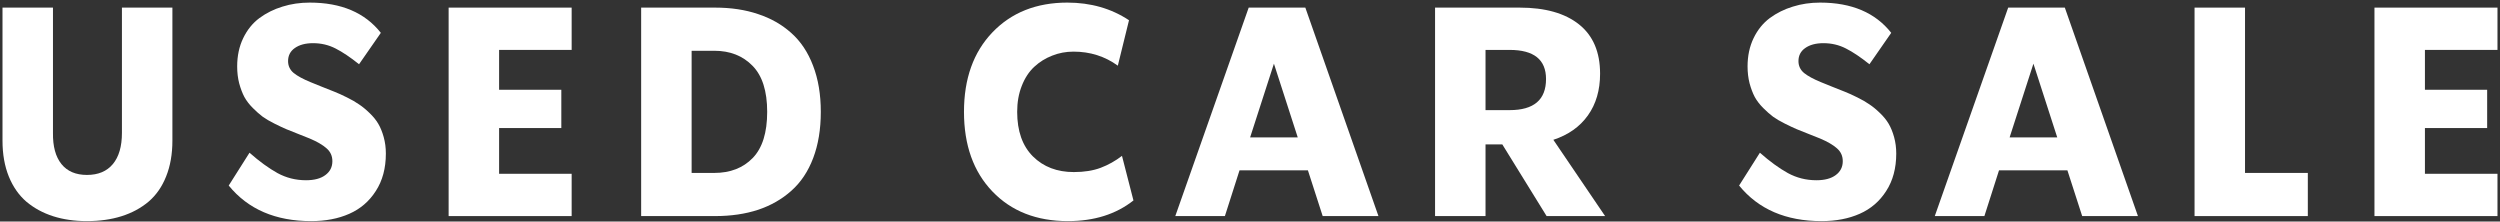 <svg width="914" height="81" viewBox="0 0 914 81" fill="none" xmlns="http://www.w3.org/2000/svg">
<rect x="0" y="0" width="914" height="81" fill="#333333" stroke="none"/>
<path d="M913.079 2.783V18.247H886.555V32.819H909.304V46.815H886.555V63.536H913.079V79H868.104V2.783H913.079Z" fill="white"/>
<path d="M820.779 2.783V63.222H843.739V79H802.328V2.783H820.779Z" fill="white"/>
<path d="M781.633 79H761.243L755.844 62.278H730.84L725.493 79H707.356L734.195 2.783H754.9L781.633 79ZM743.42 23.279L734.719 50.222H752.122L743.42 23.279Z" fill="white"/>
<path d="M665.957 80.835C652.922 80.835 642.875 76.502 635.816 67.835L643.417 55.831C647.017 59.011 650.424 61.492 653.639 63.275C656.854 65.022 660.331 65.896 664.07 65.896C667.11 65.896 669.469 65.267 671.146 64.009C672.859 62.751 673.715 61.056 673.715 58.924C673.715 57.037 673.016 55.482 671.618 54.259C670.22 53.001 668.159 51.795 665.433 50.642C664.559 50.292 663.196 49.751 661.344 49.017C659.527 48.283 658.042 47.689 656.889 47.235C655.735 46.745 654.285 46.064 652.538 45.19C650.791 44.317 649.358 43.478 648.24 42.674C647.121 41.836 645.916 40.77 644.623 39.477C643.33 38.184 642.299 36.838 641.53 35.441C640.796 34.043 640.167 32.383 639.643 30.461C639.154 28.539 638.909 26.477 638.909 24.275C638.909 20.431 639.643 16.989 641.111 13.949C642.578 10.909 644.553 8.463 647.034 6.61C649.55 4.758 652.363 3.36 655.473 2.417C658.583 1.438 661.903 0.949 665.433 0.949C676.965 0.949 685.631 4.636 691.432 12.009L683.465 23.489C680.285 20.938 677.419 19.016 674.868 17.723C672.352 16.43 669.609 15.784 666.638 15.784C663.878 15.784 661.659 16.378 659.981 17.566C658.339 18.719 657.518 20.309 657.518 22.336C657.518 24.083 658.199 25.534 659.562 26.687C660.96 27.805 663.022 28.923 665.747 30.041C666.691 30.426 668.071 30.985 669.888 31.719C671.74 32.453 673.278 33.064 674.501 33.553C675.759 34.043 677.262 34.724 679.009 35.598C680.791 36.471 682.277 37.328 683.465 38.166C684.688 38.97 685.963 40.018 687.291 41.311C688.619 42.569 689.685 43.88 690.489 45.243C691.293 46.606 691.957 48.231 692.481 50.118C693.005 52.005 693.267 54.014 693.267 56.146C693.267 61.492 692.044 66.053 689.598 69.827C687.186 73.601 683.954 76.379 679.9 78.162C675.882 79.944 671.234 80.835 665.957 80.835Z" fill="white"/>
<path d="M586.826 79H565.439L549.242 52.79H543.109V79H524.657V2.783H555.584C564.915 2.783 572.148 4.828 577.285 8.916C582.422 13.005 584.991 19.015 584.991 26.948C584.991 32.959 583.506 38.043 580.535 42.202C577.565 46.36 573.354 49.331 567.902 51.113L586.826 79ZM551.915 18.247H543.109V40.262H551.915C560.791 40.262 565.229 36.471 565.229 28.888C565.229 21.794 560.791 18.247 551.915 18.247Z" fill="white"/>
<path d="M503.962 79H483.572L478.173 62.278H453.169L447.822 79H429.686L456.524 2.783H477.229L503.962 79ZM465.749 23.279L457.048 50.222H474.451L465.749 23.279Z" fill="white"/>
<path d="M390.435 80.835C378.938 80.835 369.73 77.218 362.81 69.984C355.891 62.751 352.432 53.053 352.432 40.892C352.432 28.766 355.891 19.086 362.81 11.852C369.765 4.584 378.903 0.949 390.225 0.949C398.752 0.949 406.265 3.098 412.765 7.397L408.677 24.013C403.959 20.589 398.56 18.876 392.479 18.876C389.719 18.876 387.115 19.366 384.669 20.344C382.223 21.288 380.039 22.65 378.117 24.433C376.195 26.215 374.675 28.539 373.556 31.404C372.438 34.235 371.879 37.398 371.879 40.892C371.879 47.916 373.801 53.35 377.645 57.194C381.489 61.003 386.469 62.908 392.584 62.908C396.393 62.908 399.678 62.384 402.439 61.335C405.2 60.287 407.785 58.837 410.197 56.984L414.39 73.287C408.03 78.319 400.045 80.835 390.435 80.835Z" fill="white"/>
<path d="M234.406 79V2.783H261.454C267.255 2.783 272.48 3.569 277.127 5.142C281.81 6.68 285.864 8.986 289.288 12.061C292.748 15.136 295.404 19.12 297.256 24.013C299.143 28.905 300.087 34.531 300.087 40.891C300.087 47.252 299.16 52.878 297.308 57.77C295.456 62.663 292.8 66.646 289.341 69.722C285.916 72.797 281.862 75.121 277.18 76.693C272.497 78.231 267.255 79 261.454 79H234.406ZM252.858 63.222H261.14C266.976 63.222 271.658 61.404 275.188 57.77C278.717 54.136 280.482 48.51 280.482 40.891C280.482 33.308 278.7 27.699 275.135 24.065C271.571 20.396 266.906 18.561 261.14 18.561H252.858V63.222Z" fill="white"/>
<path d="M208.994 2.783V18.247H182.47V32.819H205.219V46.815H182.47V63.536H208.994V79H164.019V2.783H208.994Z" fill="white"/>
<path d="M113.76 80.835C100.725 80.835 90.678 76.502 83.619 67.835L91.22 55.831C94.819 59.011 98.226 61.492 101.441 63.275C104.656 65.022 108.133 65.896 111.873 65.896C114.913 65.896 117.272 65.267 118.949 64.009C120.661 62.751 121.518 61.056 121.518 58.924C121.518 57.037 120.819 55.482 119.421 54.259C118.023 53.001 115.961 51.795 113.236 50.642C112.362 50.292 110.999 49.751 109.147 49.017C107.33 48.283 105.845 47.689 104.691 47.235C103.538 46.745 102.088 46.064 100.341 45.19C98.593 44.317 97.161 43.478 96.042 42.674C94.924 41.836 93.718 40.77 92.425 39.477C91.132 38.184 90.102 36.838 89.333 35.441C88.599 34.043 87.97 32.383 87.446 30.461C86.956 28.539 86.712 26.477 86.712 24.275C86.712 20.431 87.446 16.989 88.913 13.949C90.381 10.909 92.356 8.463 94.837 6.61C97.353 4.758 100.166 3.36 103.276 2.417C106.386 1.438 109.706 0.949 113.236 0.949C124.768 0.949 133.434 4.636 139.235 12.009L131.267 23.489C128.087 20.938 125.222 19.016 122.671 17.723C120.155 16.43 117.412 15.784 114.441 15.784C111.68 15.784 109.461 16.378 107.784 17.566C106.142 18.719 105.32 20.309 105.32 22.336C105.32 24.083 106.002 25.534 107.365 26.687C108.763 27.805 110.824 28.923 113.55 30.041C114.494 30.426 115.874 30.985 117.691 31.719C119.543 32.453 121.081 33.064 122.304 33.553C123.562 34.043 125.065 34.724 126.812 35.598C128.594 36.471 130.079 37.328 131.267 38.166C132.491 38.97 133.766 40.018 135.094 41.311C136.422 42.569 137.488 43.88 138.292 45.243C139.095 46.606 139.759 48.231 140.283 50.118C140.808 52.005 141.07 54.014 141.07 56.146C141.07 61.492 139.847 66.053 137.4 69.827C134.989 73.601 131.757 76.379 127.703 78.162C123.684 79.944 119.037 80.835 113.76 80.835Z" fill="white"/>
<path d="M31.788 80.834C27.246 80.834 23.122 80.24 19.418 79.052C15.713 77.864 12.464 76.099 9.668 73.758C6.907 71.381 4.758 68.306 3.22 64.532C1.683 60.723 0.914 56.355 0.914 51.428V2.783H19.365V48.597C19.296 53.524 20.326 57.316 22.458 59.972C24.59 62.628 27.7 63.956 31.788 63.956C35.912 63.956 39.075 62.628 41.276 59.972C43.478 57.316 44.579 53.524 44.579 48.597V2.783H63.03V51.428C63.03 56.355 62.261 60.723 60.724 64.532C59.221 68.306 57.072 71.381 54.276 73.758C51.48 76.099 48.196 77.864 44.421 79.052C40.647 80.24 36.436 80.834 31.788 80.834Z" fill="white"/>
</svg>
